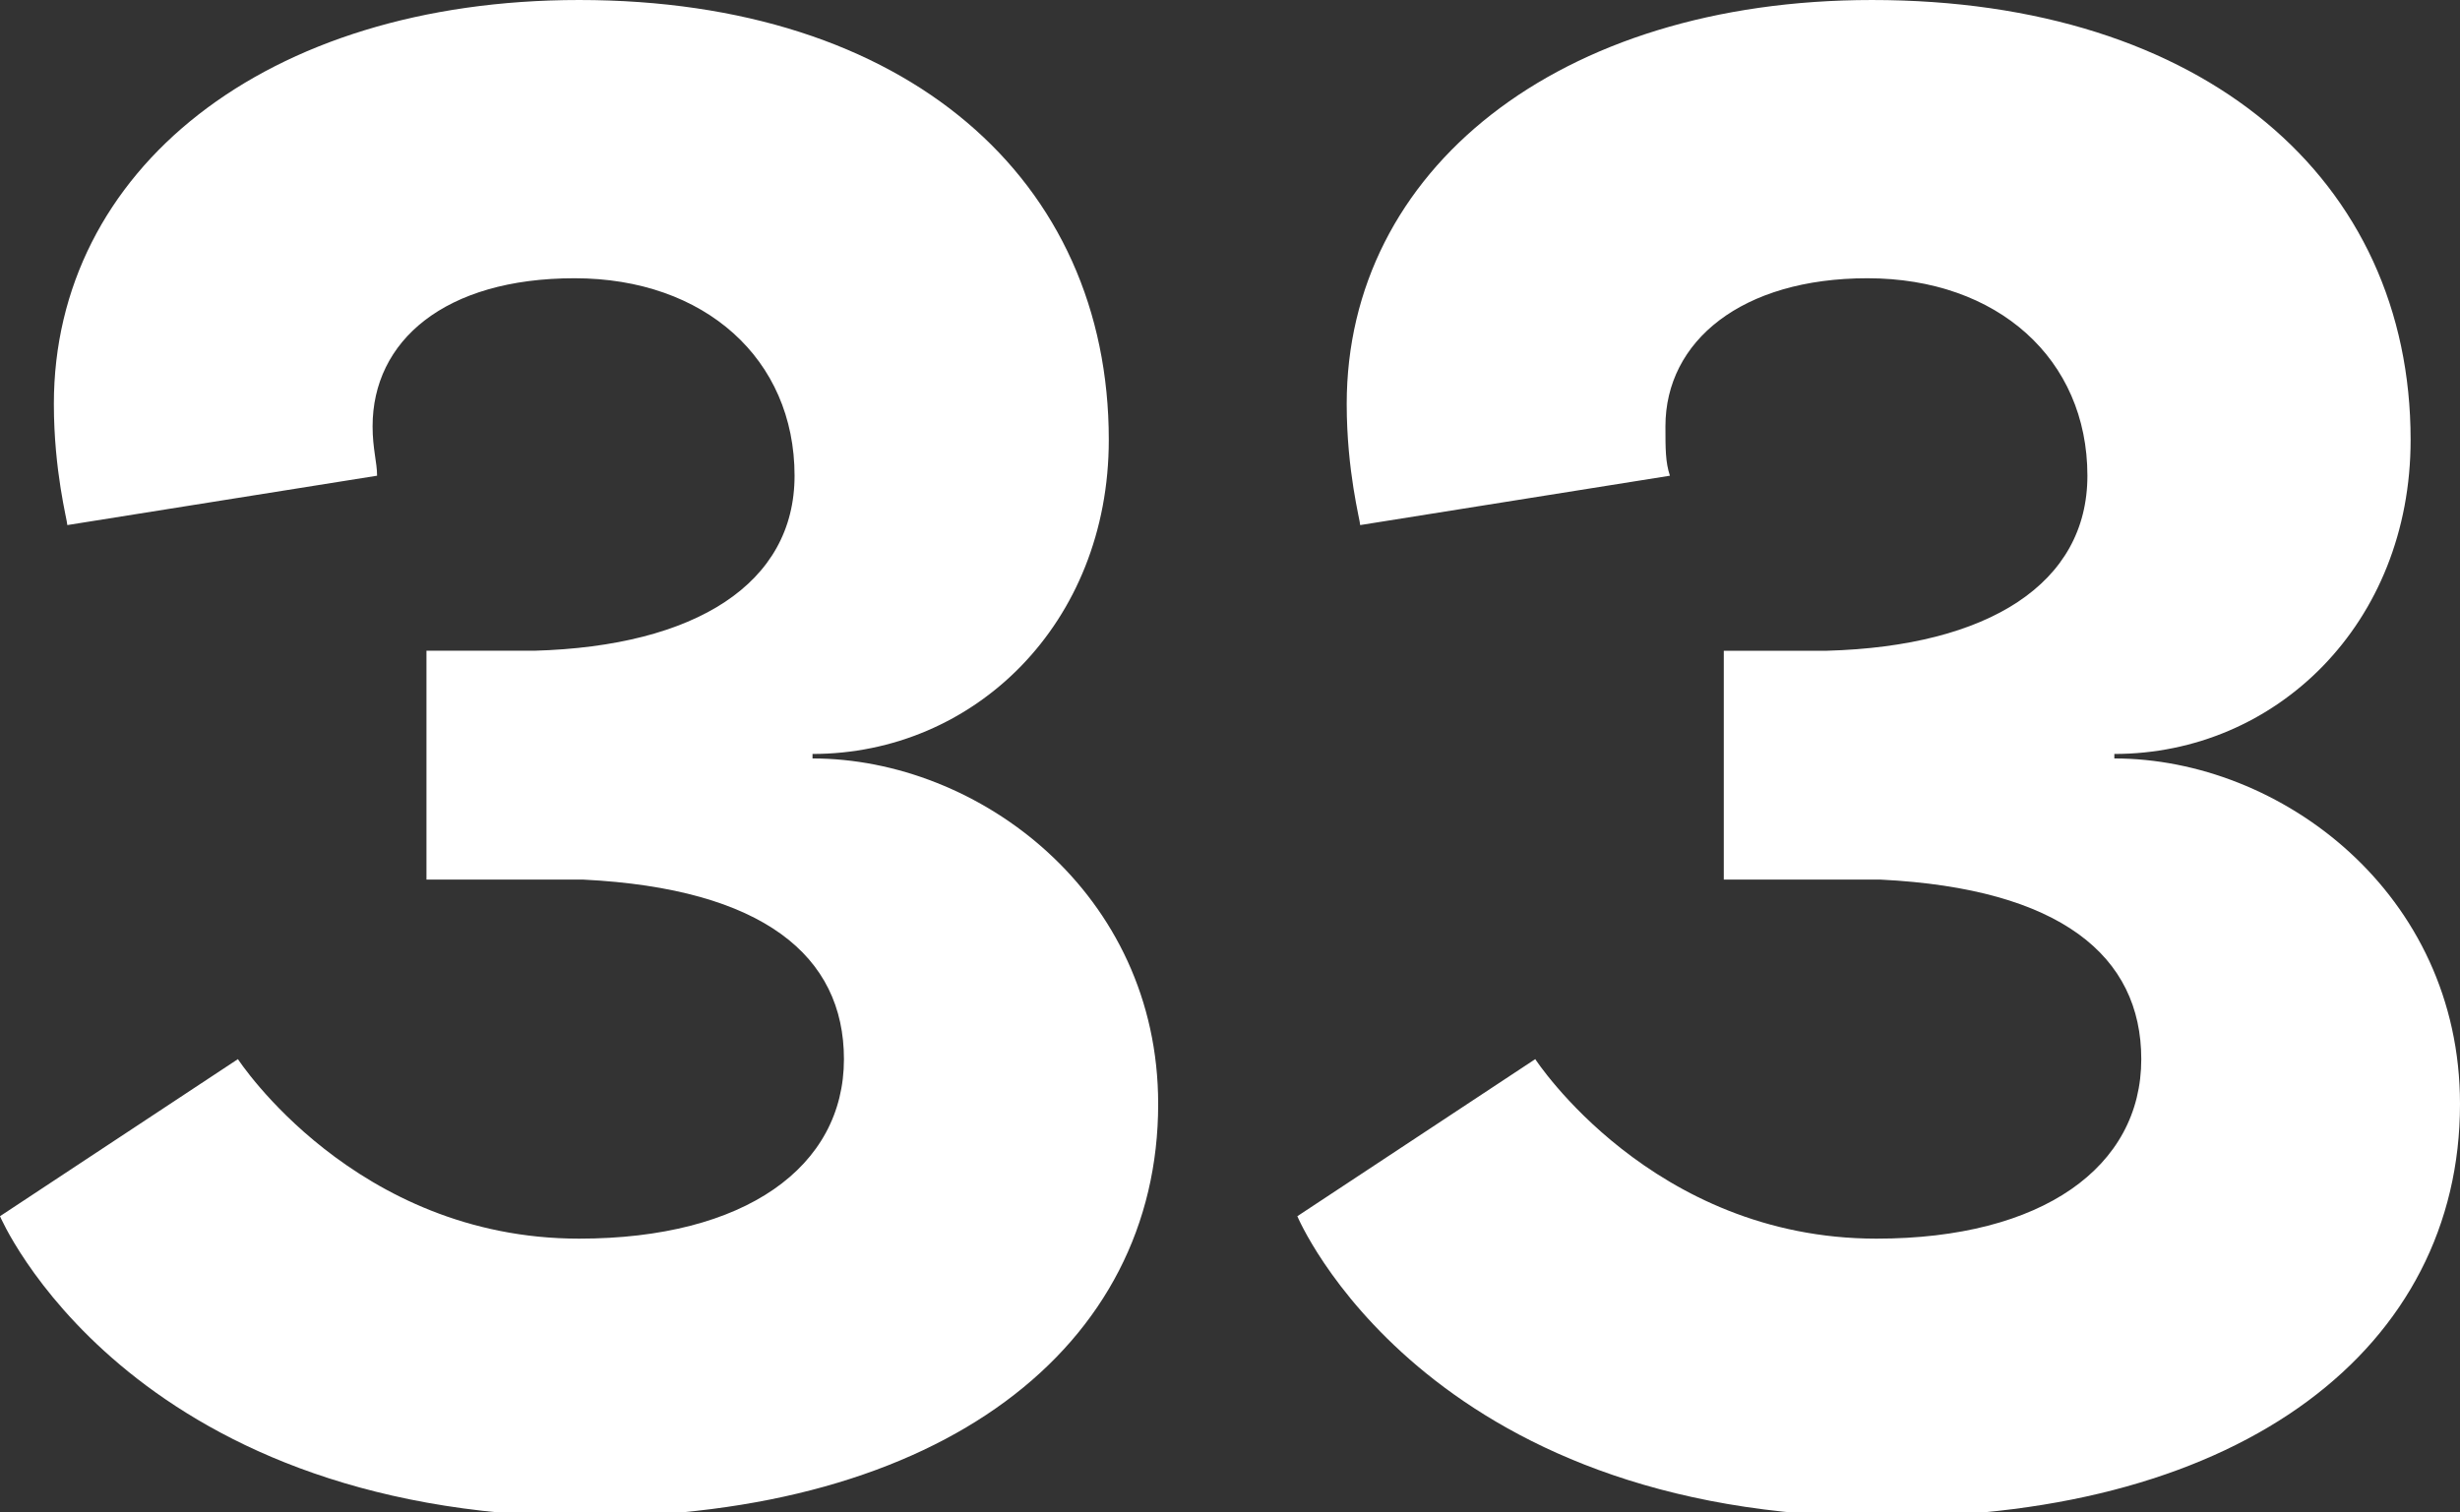 <!-- Generator: Adobe Illustrator 22.1.0, SVG Export Plug-In  -->
<svg version="1.1"
	 xmlns="http://www.w3.org/2000/svg" xmlns:xlink="http://www.w3.org/1999/xlink" xmlns:a="http://ns.adobe.com/AdobeSVGViewerExtensions/3.0/"
	 x="0px" y="0px" width="54.8px" height="33.7px" viewBox="0 0 54.8 33.7" style="enable-background:new 0 0 54.8 33.7;"
	 xml:space="preserve">
<rect x="0" y="0" width="54.8" height="33.7" fill="#333333" stroke="none"/>
<style type="text/css">
	.st0{fill:#FFFFFF;}
</style>
<defs>
</defs>
<g>
	<path class="st0" d="M24.7,9.8c0,4.1-3,7-6.6,7v0.1c3.7,0,7.7,3,7.7,7.7c0,5.4-4.8,9.2-12.8,9.2C2.8,33.7,0,27.1,0,27.1l5.3-3.5
		c0,0,2.6,4,7.6,4c3.7,0,5.9-1.6,5.9-4c0-2.3-1.8-3.8-5.8-4l-3.5,0v-5.1l2.4,0c3.6-0.1,5.8-1.5,5.8-3.9c0-2.6-2-4.4-4.9-4.4
		c-2.9,0-4.5,1.4-4.5,3.3c0,0.5,0.1,0.8,0.1,1.1l-6.9,1.1c0-0.1-0.3-1.2-0.3-2.7c0-5.2,4.7-9,11.7-9C20.2,0,24.7,4,24.7,9.8z"/>
	<path class="st0" d="M53.7,9.8c0,4.1-3,7-6.6,7v0.1c3.7,0,7.7,3,7.7,7.7c0,5.4-4.8,9.2-12.8,9.2c-10.3,0-13.1-6.7-13.1-6.7l5.3-3.5
		c0,0,2.6,4,7.6,4c3.7,0,5.9-1.6,5.9-4c0-2.3-1.8-3.8-5.8-4l-3.5,0v-5.1l2.3,0c3.6-0.1,5.8-1.5,5.8-3.9c0-2.6-2-4.4-4.9-4.4
		c-2.8,0-4.5,1.4-4.5,3.3c0,0.5,0,0.8,0.1,1.1l-6.9,1.1c0-0.1-0.3-1.2-0.3-2.7c0-5.2,4.7-9,11.7-9C49.1,0,53.7,4,53.7,9.8z"/>
</g>
</svg>
